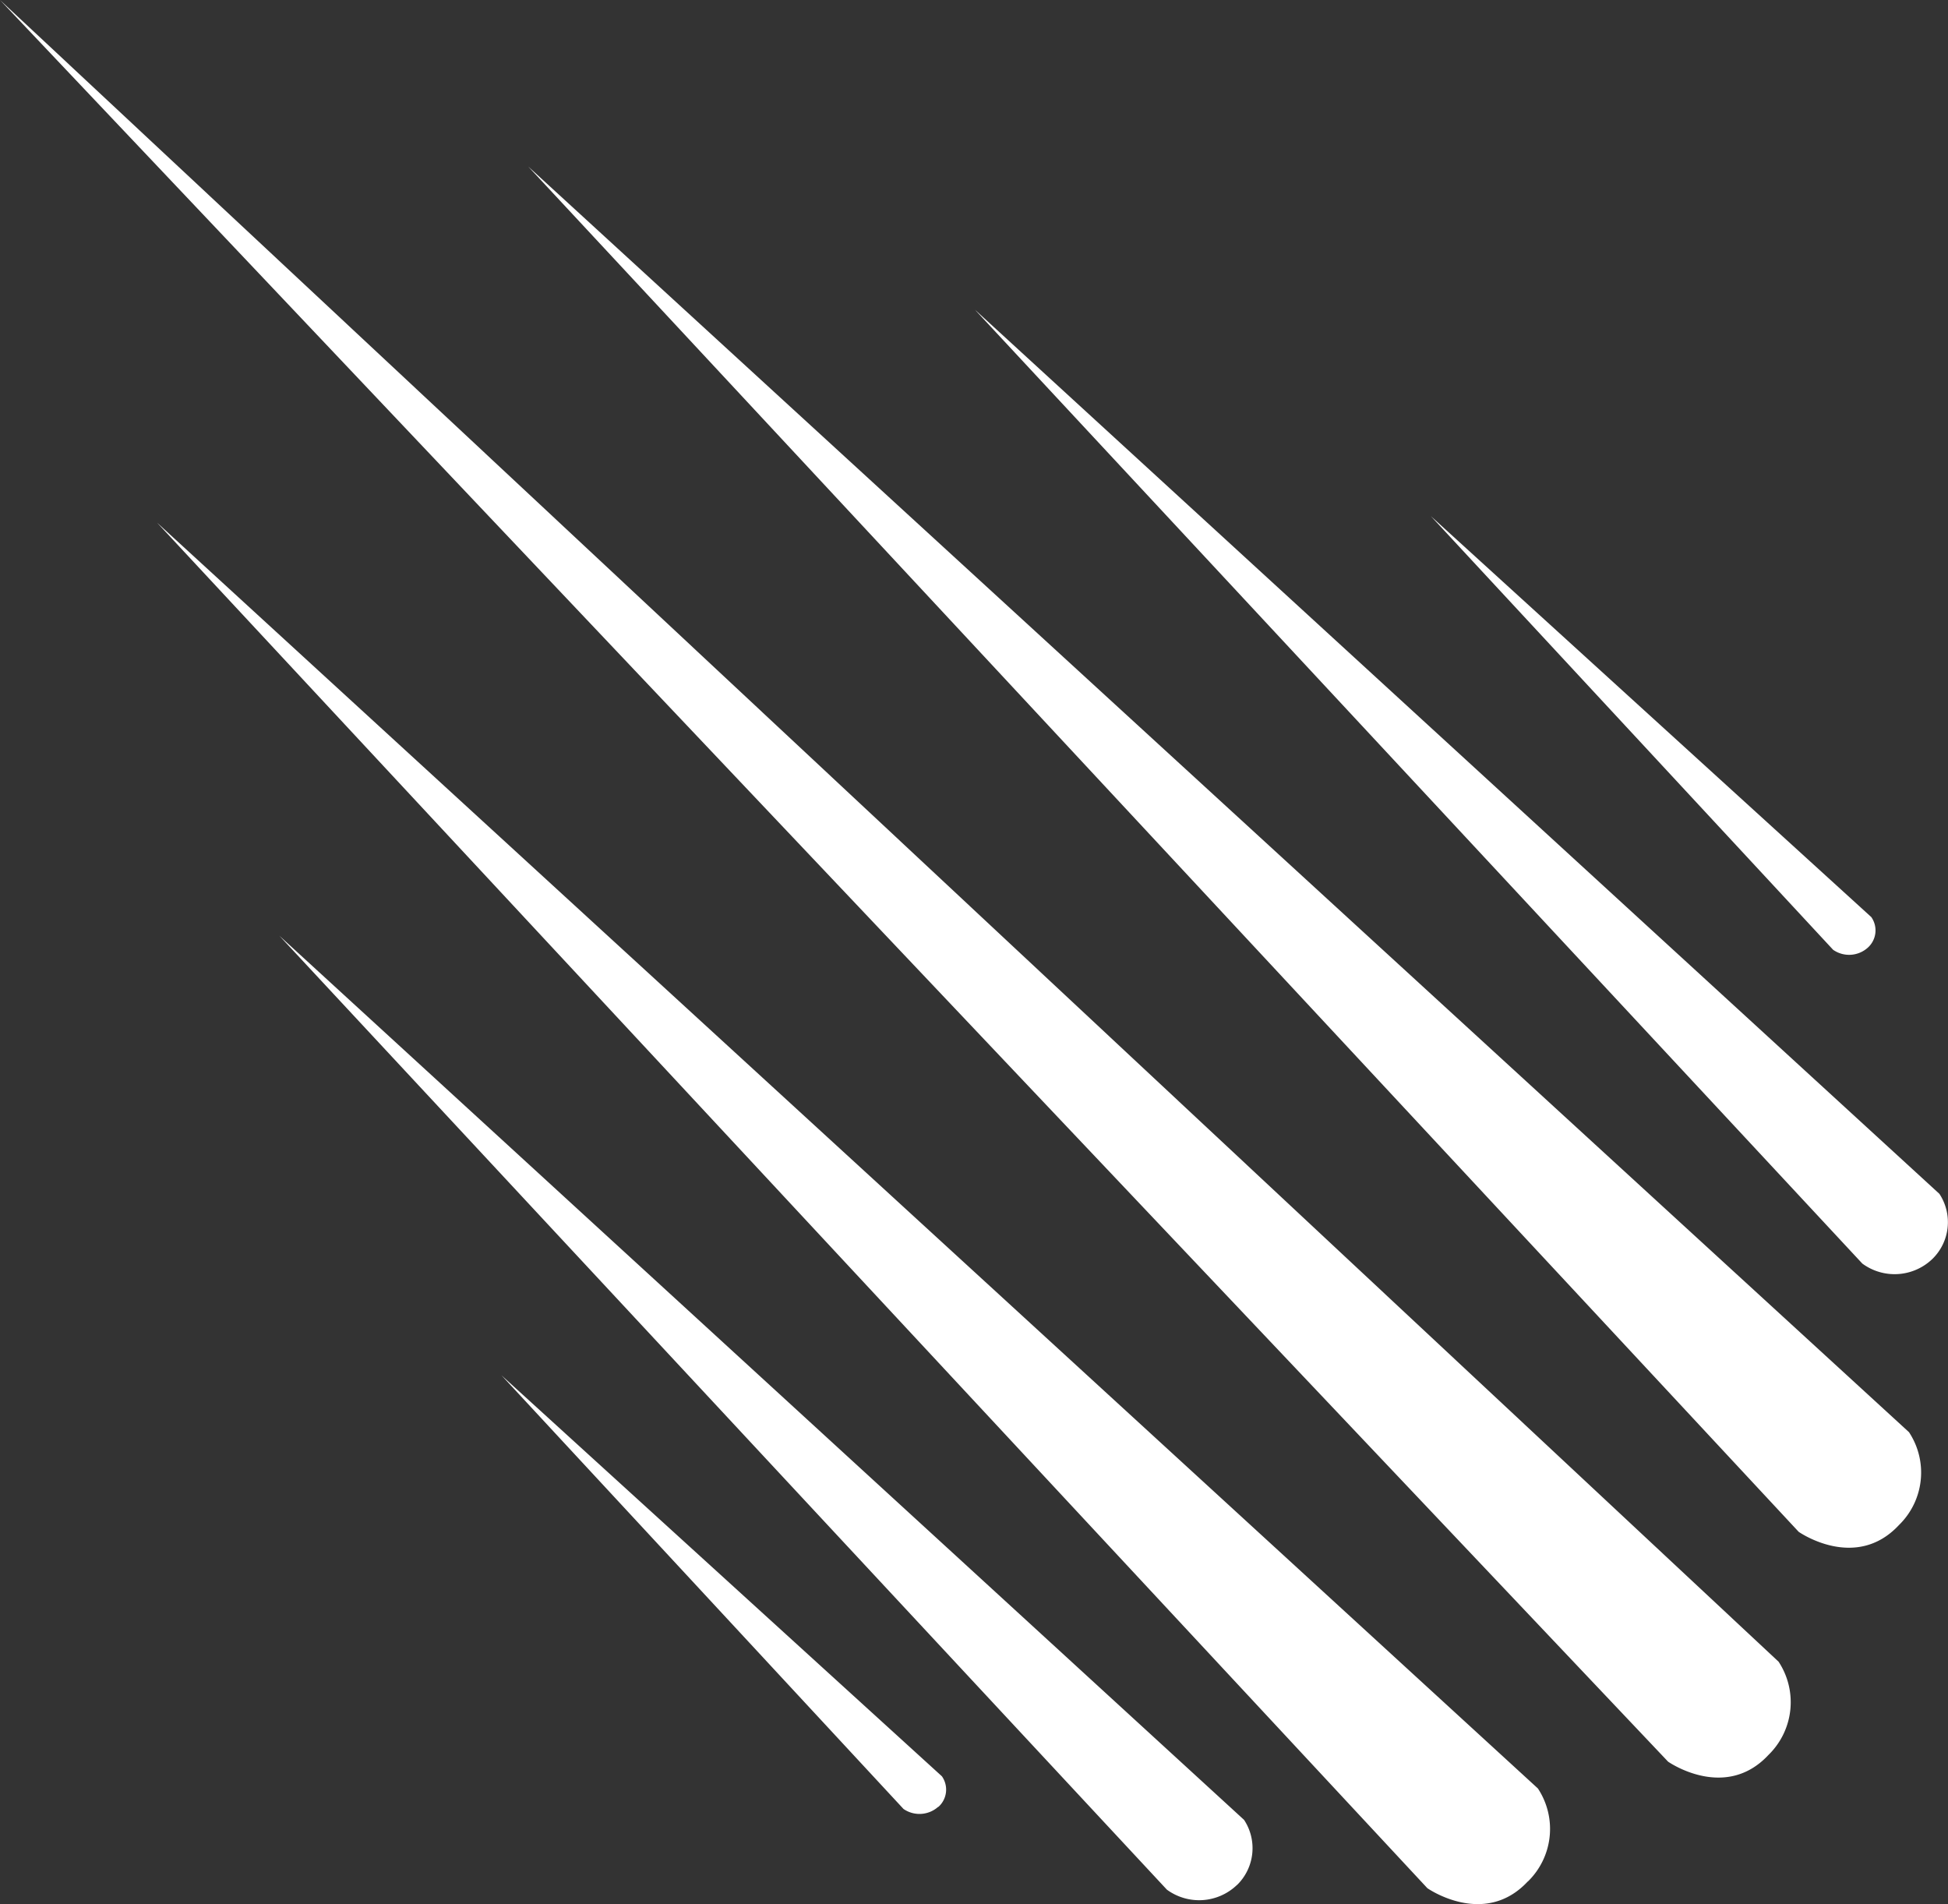 <svg xmlns="http://www.w3.org/2000/svg" width="66.512" height="65" viewBox="0 0 66.512 65"><rect x="0" y="0" width="66.512" height="65" fill="#333333" stroke="none"/><path id="meteor-js-icon" d="M65.979,42.976a1.861,1.861,0,0,1-2.392.158l-30.3-32.562L66.218,40.753A1.754,1.754,0,0,1,65.979,42.976ZM62.591,32.424,48.856,17.62,63.893,31.306a.79.79,0,0,1-.119,1.043.953.953,0,0,1-1.182.075Zm2.245,19.637c-1.484,1.593-3.423.229-3.423.229L18.035,5.684,65.18,48.889A2.5,2.5,0,0,1,64.836,52.061ZM60.38,59.909c-1.484,1.591-3.426.227-3.426.227L0,0,60.728,56.725A2.513,2.513,0,0,1,60.38,59.909Zm-8.218,4.319c-1.484,1.591-3.426.228-3.426.228L5.367,17.846,52.509,61.051a2.506,2.506,0,0,1-.342,3.177Zm-9.929.119a1.863,1.863,0,0,1-2.392.158L9.54,31.944,42.477,62.124a1.757,1.757,0,0,1-.24,2.223Zm-10.2-2.669a.961.961,0,0,1-1.183.074L17.124,46.95,32.16,60.636a.79.79,0,0,1-.118,1.043Z" fill="#fff" fill-rule="evenodd"></path></svg>